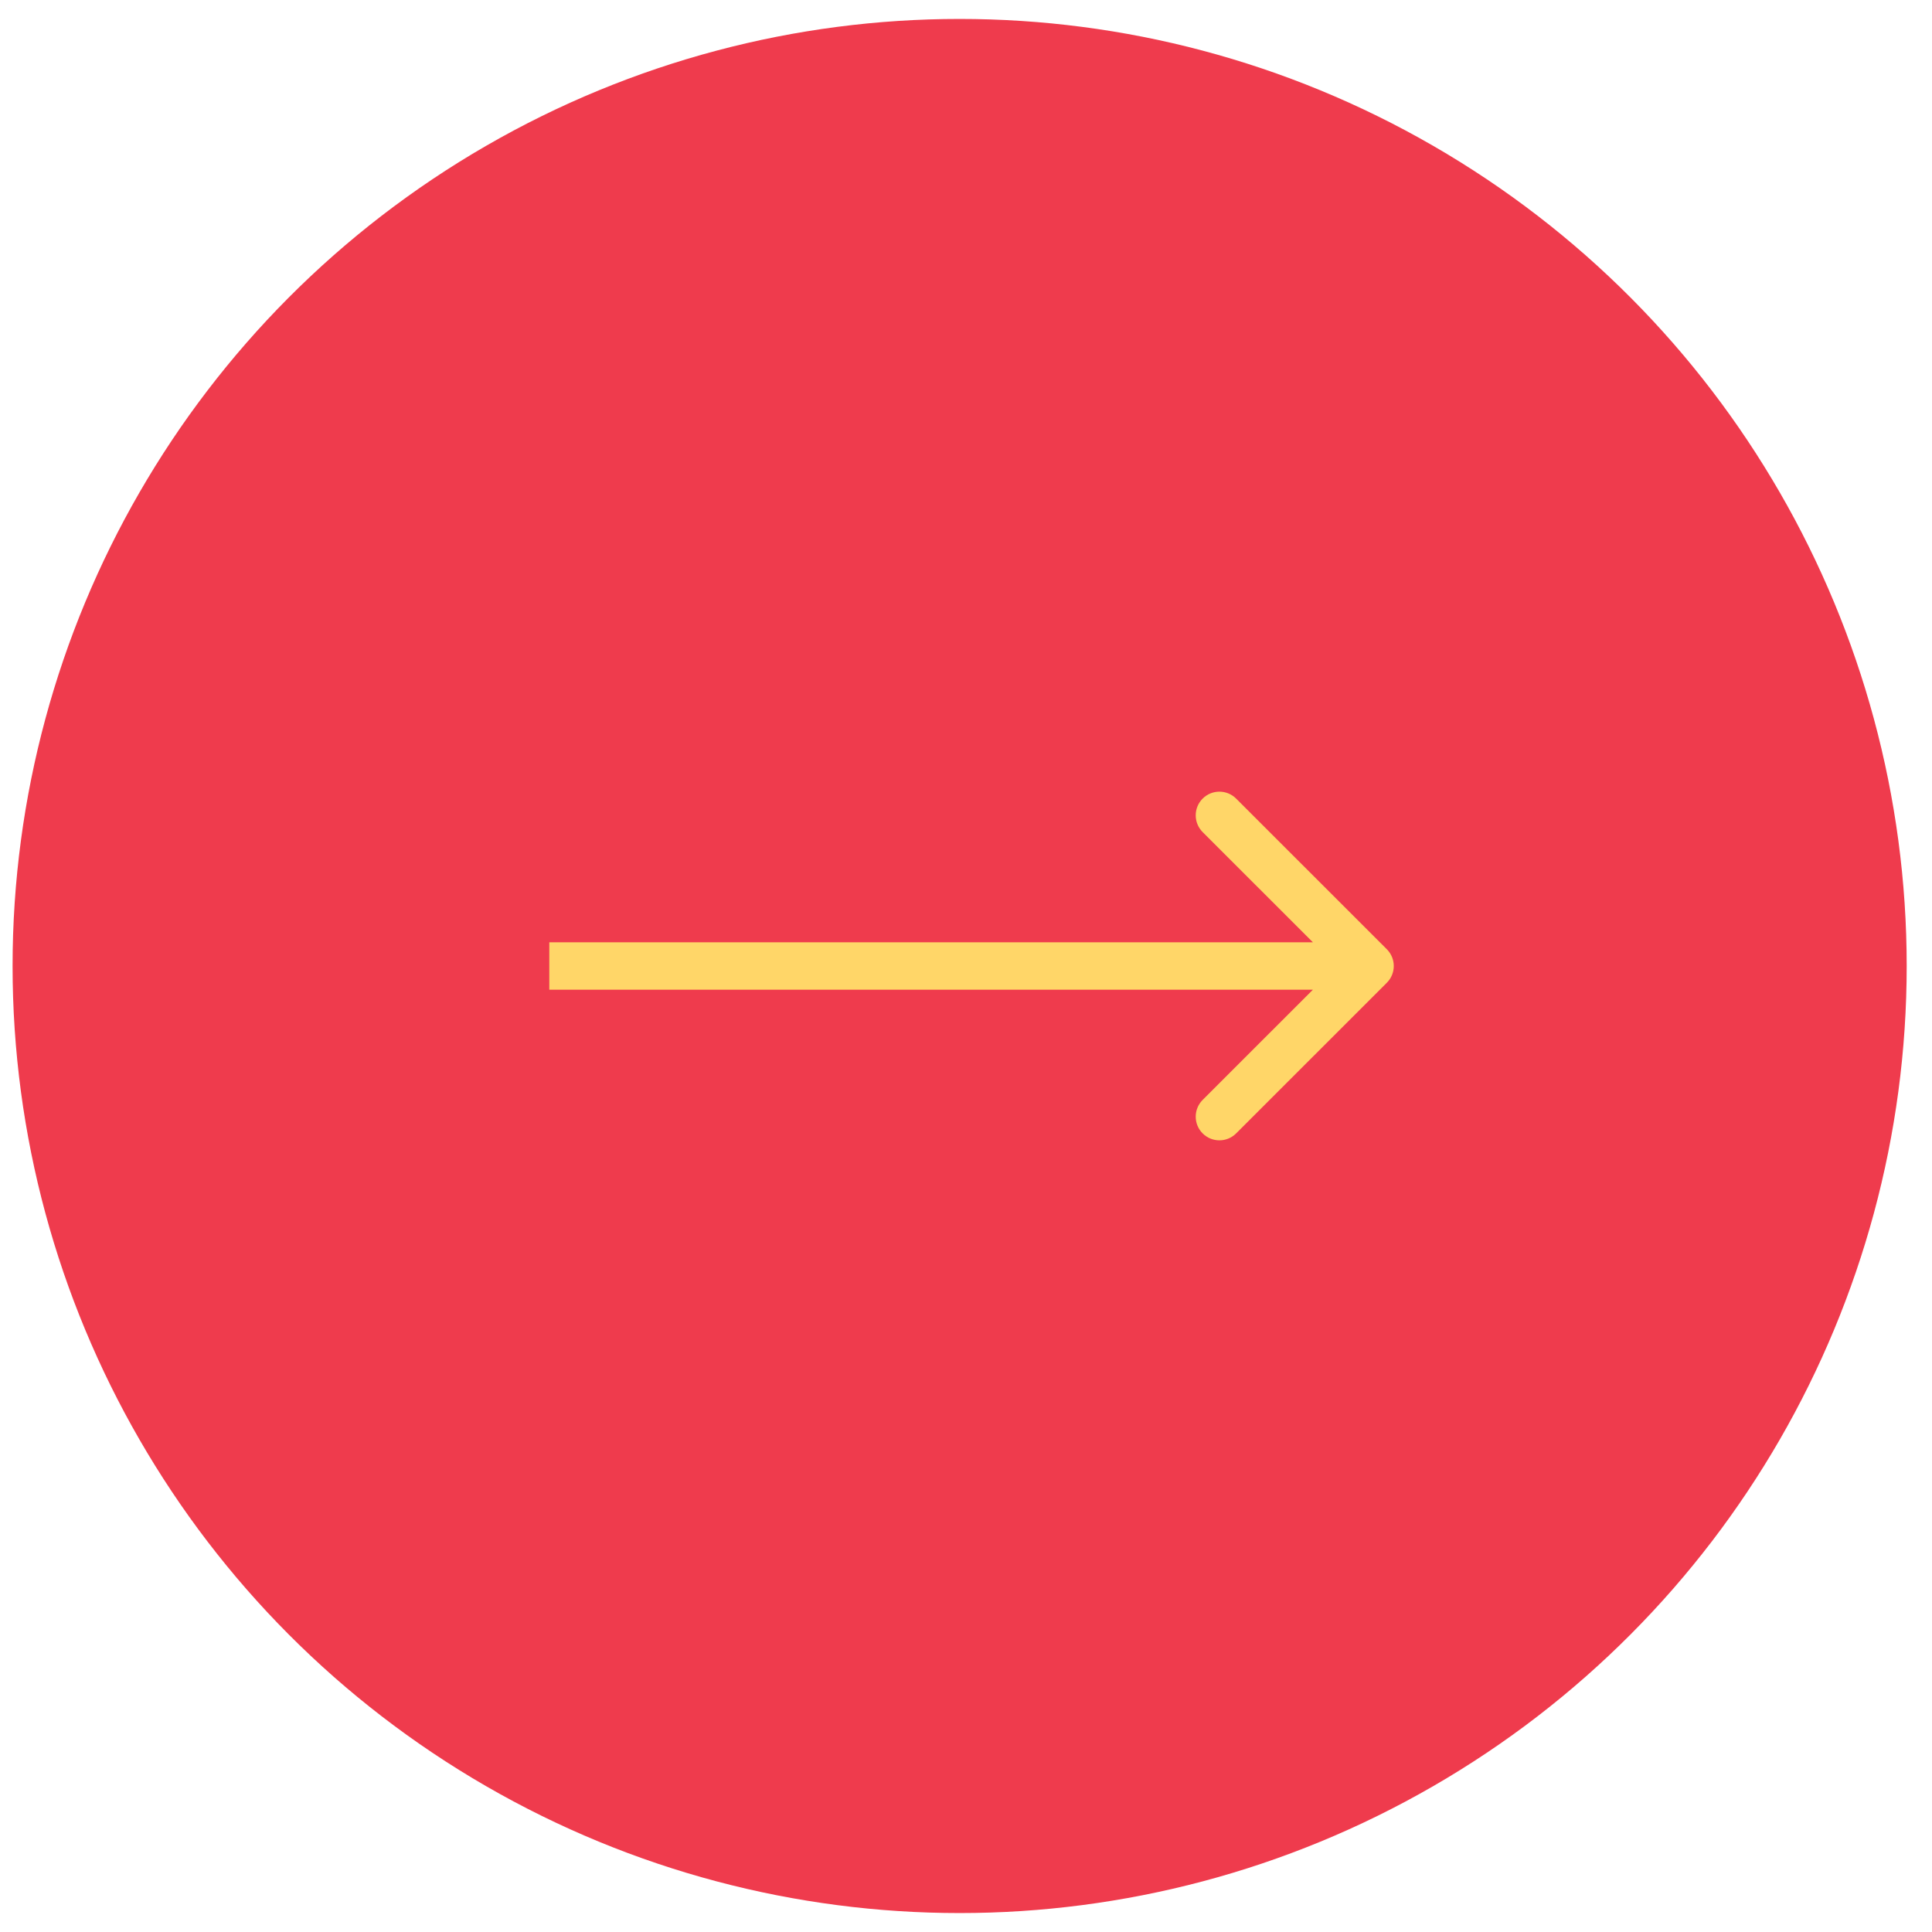 <?xml version="1.0" encoding="UTF-8"?> <svg xmlns="http://www.w3.org/2000/svg" width="51" height="51" viewBox="0 0 51 51" fill="none"> <ellipse cx="25.332" cy="25.5" rx="25" ry="25" fill="#EF3B4D"></ellipse> <path d="M36.609 25.942C36.853 25.698 36.853 25.302 36.609 25.058L32.631 21.081C32.387 20.837 31.991 20.837 31.747 21.081C31.503 21.325 31.503 21.72 31.747 21.965L35.283 25.5L31.747 29.035C31.503 29.28 31.503 29.675 31.747 29.919C31.991 30.163 32.387 30.163 32.631 29.919L36.609 25.942ZM14.5 26.125L36.167 26.125V24.875L14.5 24.875V26.125Z" fill="#FFD668"></path> </svg> 